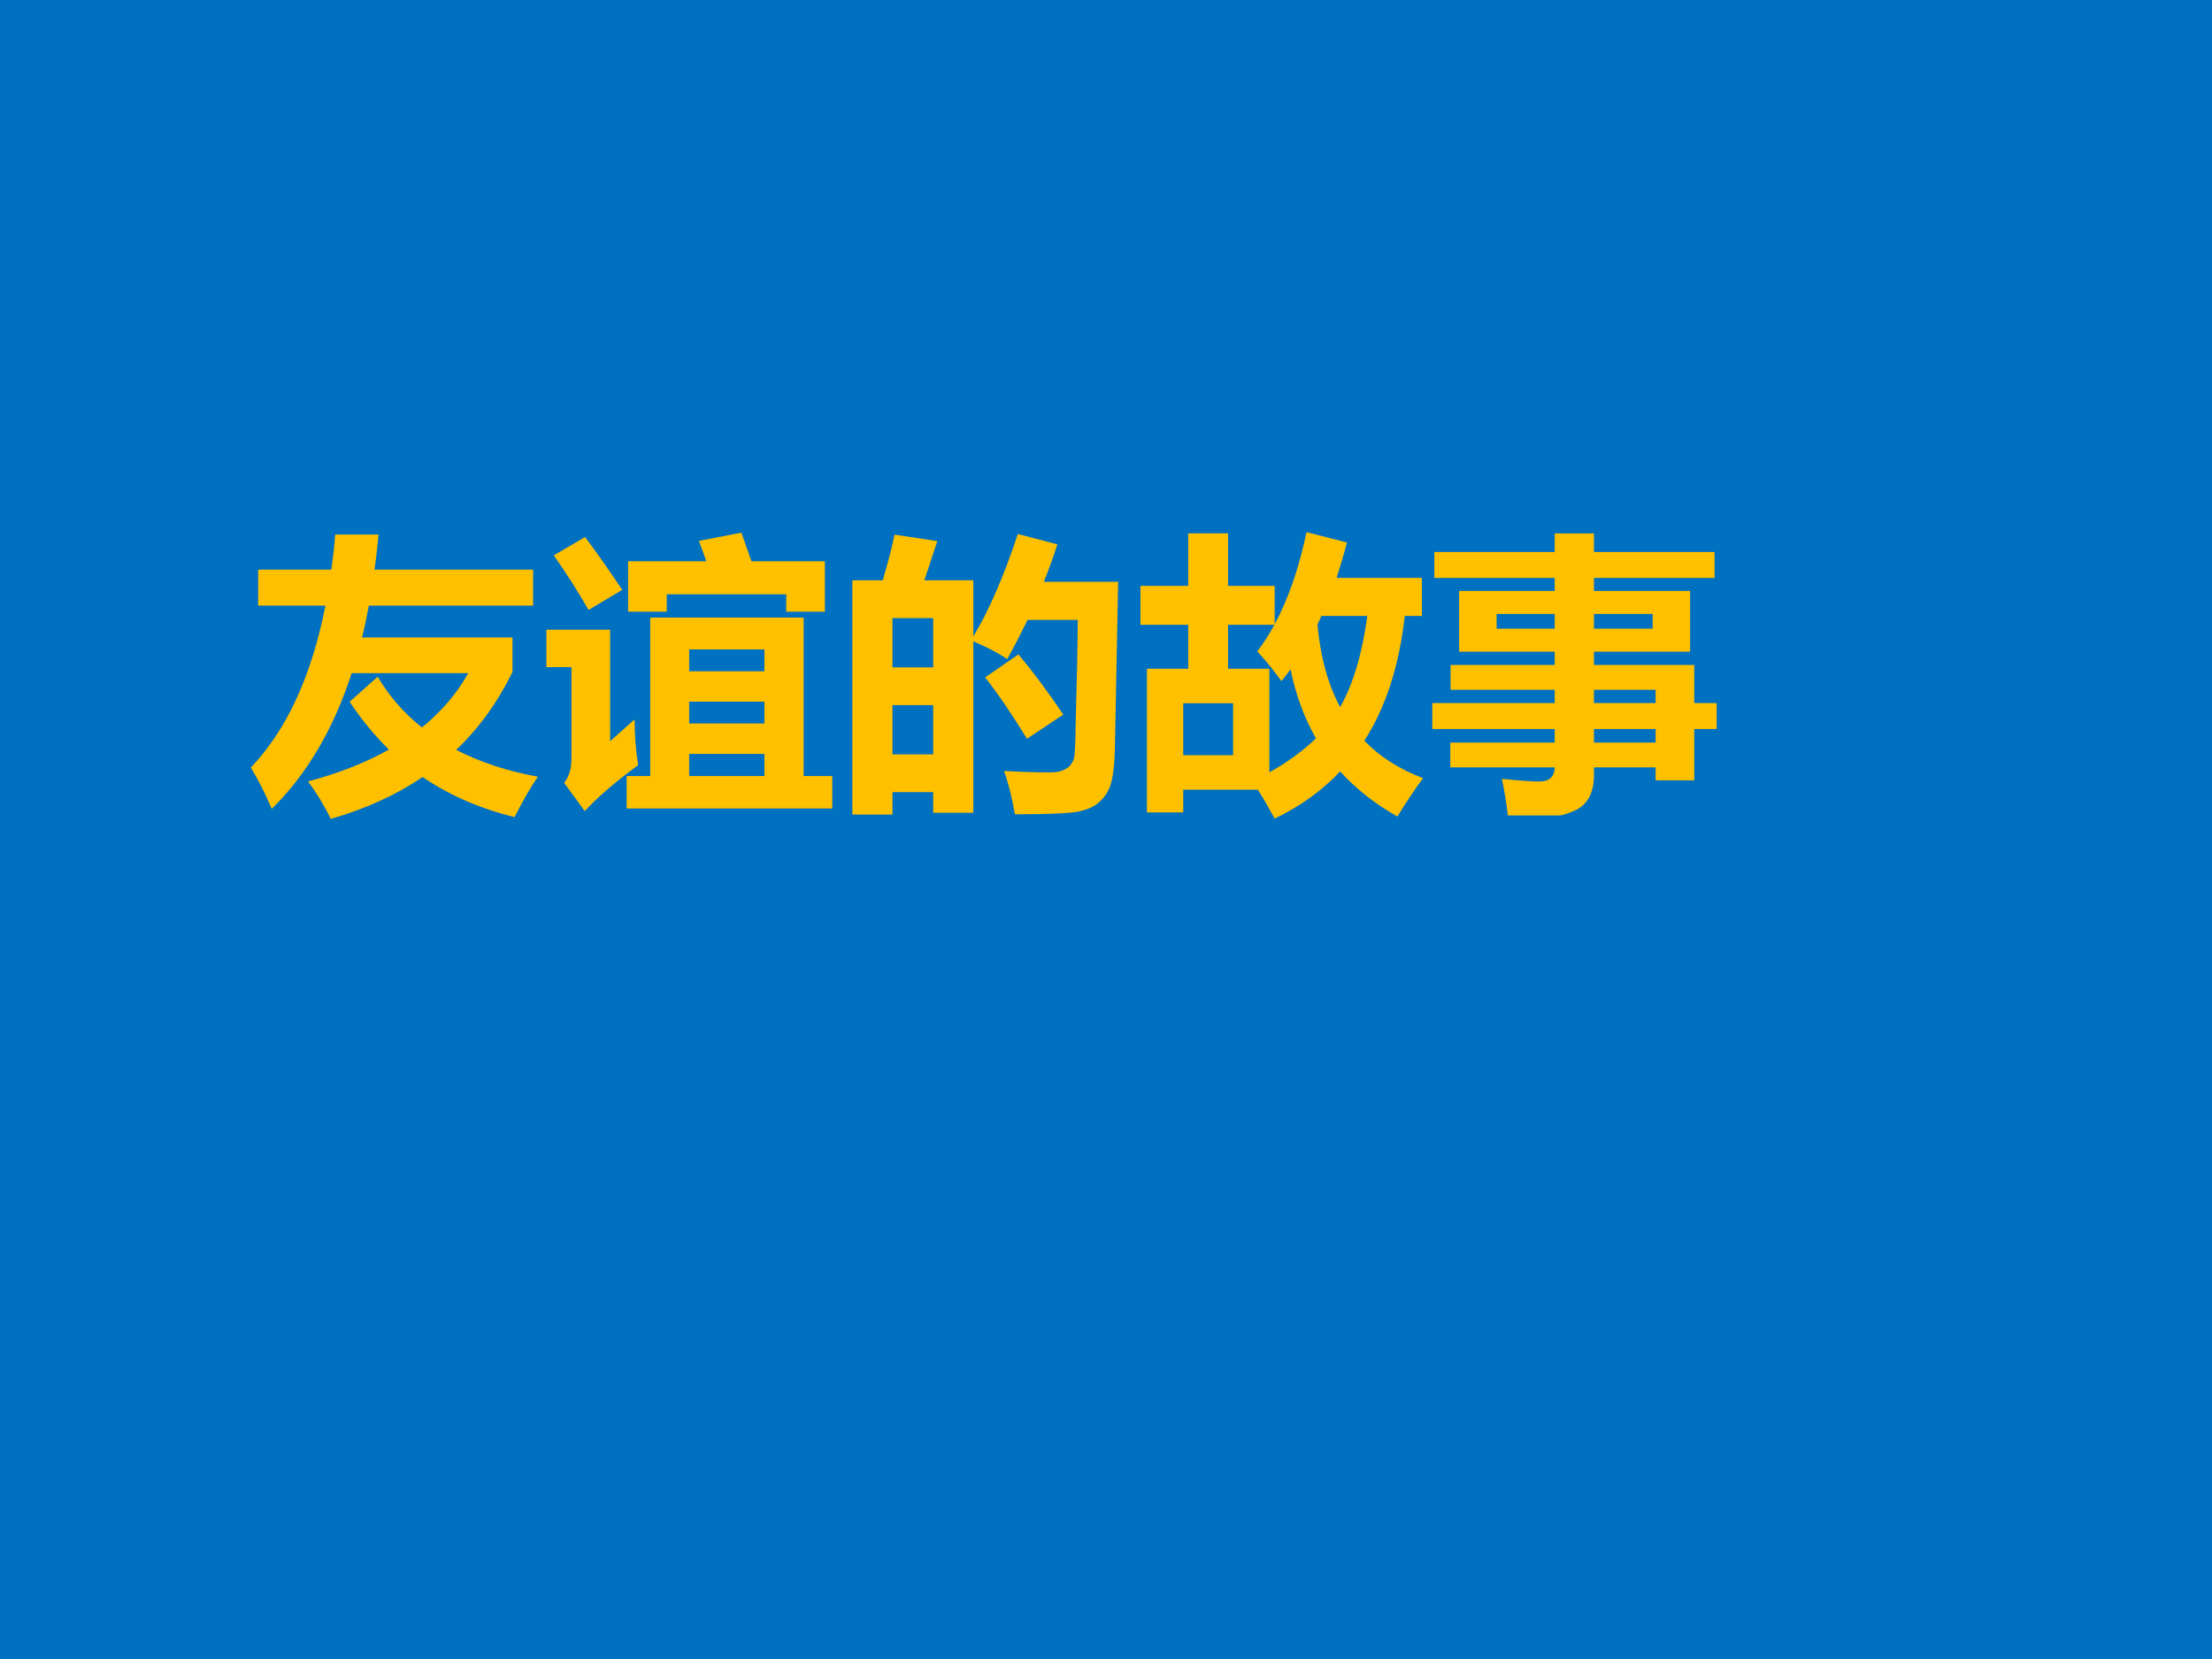 <?xml version="1.0" encoding="UTF-8" standalone="no"?>
<!DOCTYPE svg PUBLIC "-//W3C//DTD SVG 1.1//EN" "http://www.w3.org/Graphics/SVG/1.1/DTD/svg11.dtd">
<svg xmlns="http://www.w3.org/2000/svg" xmlns:xlink="http://www.w3.org/1999/xlink" version="1.1" width="720pt" height="540pt" viewBox="0 0 720 540">
<g enable-background="new">
<g>
<g id="Layer-1" data-name="Artifact">
<clipPath id="cp16">
<path transform="matrix(1,0,0,-1,0,540)" d="M 0 0 L 720 0 L 720 540 L 0 540 Z " fill-rule="evenodd"/>
</clipPath>
<g clip-path="url(#cp16)">
<path transform="matrix(1,0,0,-1,0,540)" d="M 0 0 L 720 0 L 720 540 L 0 540 Z " fill="#0070c0" fill-rule="evenodd"/>
</g>
</g>
<g id="Layer-1" data-name="P">
<clipPath id="cp17">
<path transform="matrix(1,0,0,-1,0,540)" d="M 0 0 L 720 0 L 720 540 L 0 540 Z " fill-rule="evenodd"/>
</clipPath>
<g clip-path="url(#cp17)">
<symbol id="font_12_543">
<path d="M .887 .615 L .887 .498 C .837 .396 .774 .308 .696 .234 C .776 .193 .868 .162 .973 .143 C .948 .107 .922 .061 .894 .006 C .777 .035 .673 .08 .582 .142 C .493 .081 .389 .034 .271 0 C .247 .049 .221 .091 .194 .127 C .299 .155 .39 .191 .468 .235 C .419 .283 .375 .337 .335 .397 L .43 .482 C .469 .416 .519 .358 .58 .31 C .645 .363 .698 .424 .737 .494 L .342 .494 C .28 .304 .19 .151 .071 .034 C .049 .086 .025 .133 0 .174 C .122 .302 .206 .485 .253 .723 L .025 .723 L .025 .845 L .273 .845 C .278 .883 .283 .923 .286 .964 L .433 .964 C .429 .923 .425 .883 .419 .845 L .957 .845 L .957 .723 L .4 .723 C .393 .686 .386 .65 .377 .615 L .887 .615 Z "/>
</symbol>
<symbol id="font_12_5d0b">
<path d="M .277 .676 L .277 .847 L .542 .847 C .534 .871 .525 .894 .517 .916 L .661 .944 C .669 .922 .68 .89 .695 .847 L .944 .847 L .944 .676 L .813 .676 L .813 .735 L .408 .735 L .408 .676 L .277 .676 M .299 .311 C .299 .257 .303 .206 .311 .156 C .231 .097 .171 .045 .13 0 L .06 .096 C .076 .115 .085 .143 .085 .179 L .085 .488 L 0 .488 L 0 .615 L .216 .615 L .216 .237 C .245 .263 .273 .288 .299 .311 M .131 .929 C .171 .876 .213 .816 .257 .75 L .143 .682 C .107 .744 .068 .806 .025 .867 L .131 .929 M .484 .119 L .739 .119 L .739 .194 L .484 .194 L .484 .119 M .484 .297 L .739 .297 L .739 .371 L .484 .371 L .484 .297 M .739 .548 L .484 .548 L .484 .474 L .739 .474 L .739 .548 M .352 .656 L .872 .656 L .872 .119 L .969 .119 L .969 .009 L .272 .009 L .272 .119 L .352 .119 L .352 .656 Z "/>
</symbol>
<symbol id="font_12_8e9">
<path d="M .143 .949 L .288 .927 L .244 .794 L .41 .794 L .41 .604 C .463 .691 .513 .807 .561 .951 L .695 .916 C .681 .873 .666 .83 .649 .789 L .901 .789 L .89 .227 C .889 .167 .883 .124 .875 .1 C .867 .076 .853 .056 .835 .041 C .818 .025 .792 .015 .76 .009 C .728 .004 .659 .001 .551 .001 C .541 .058 .529 .107 .514 .148 C .562 .145 .613 .143 .667 .143 C .683 .143 .697 .144 .708 .148 C .719 .152 .729 .157 .736 .164 C .743 .172 .748 .18 .751 .189 C .754 .198 .756 .238 .757 .309 L .762 .509 C .763 .571 .764 .621 .764 .66 L .594 .66 C .572 .615 .549 .57 .525 .527 C .494 .548 .456 .568 .41 .587 L .41 .006 L .274 .006 L .274 .076 L .136 .076 L .136 0 L 0 0 L 0 .794 L .103 .794 C .122 .858 .135 .91 .143 .949 M .274 .666 L .136 .666 L .136 .499 L .274 .499 L .274 .666 M .136 .204 L .274 .204 L .274 .371 L .136 .371 L .136 .204 M .563 .543 C .61 .487 .661 .419 .715 .339 L .592 .257 C .542 .338 .495 .408 .45 .465 L .563 .543 Z "/>
</symbol>
<symbol id="font_12_75c">
<path d="M 0 .789 L .162 .789 L .162 .967 L .297 .967 L .297 .789 L .455 .789 L .455 .659 C .501 .744 .537 .848 .563 .971 L .7 .936 C .689 .894 .677 .854 .665 .816 L .954 .816 L .954 .687 L .896 .687 C .877 .517 .831 .376 .759 .264 C .812 .209 .879 .167 .958 .137 C .93 .1 .901 .056 .871 .007 C .795 .05 .73 .101 .677 .16 C .616 .095 .542 .042 .455 0 C .436 .035 .417 .068 .398 .098 L .145 .098 L .145 .021 L .022 .021 L .022 .508 L .162 .508 L .162 .657 L 0 .657 L 0 .789 M .677 .378 C .722 .458 .752 .561 .769 .687 L .613 .687 C .609 .677 .605 .667 .6 .658 C .61 .549 .635 .456 .677 .378 M .509 .506 C .499 .492 .488 .479 .478 .466 C .455 .498 .428 .532 .396 .567 C .417 .594 .436 .624 .454 .657 L .297 .657 L .297 .508 L .437 .508 L .437 .157 C .497 .19 .55 .229 .595 .272 C .555 .342 .526 .42 .509 .506 M .314 .215 L .314 .391 L .145 .391 L .145 .215 L .314 .215 Z "/>
</symbol>
<symbol id="font_12_436">
<path d="M .061 .247 L .415 .247 L .415 .293 L 0 .293 L 0 .381 L .415 .381 L .415 .426 L .062 .426 L .062 .51 L .415 .51 L .415 .555 L .091 .555 L .091 .761 L .415 .761 L .415 .805 L .007 .805 L .007 .893 L .415 .893 L .415 .956 L .548 .956 L .548 .893 L .957 .893 L .957 .805 L .548 .805 L .548 .761 L .874 .761 L .874 .555 L .548 .555 L .548 .51 L .888 .51 L .888 .381 L .964 .381 L .964 .293 L .888 .293 L .888 .119 L .757 .119 L .757 .163 L .548 .163 L .548 .135 C .548 .105 .542 .08 .531 .06 C .519 .039 .502 .024 .479 .015 C .456 .005 .44 0 .43 0 C .42 0 .362 0 .256 0 C .252 .039 .245 .08 .236 .124 C .298 .118 .34 .115 .362 .115 C .397 .115 .414 .131 .415 .163 L .061 .163 L .061 .247 M .747 .633 L .747 .683 L .548 .683 L .548 .633 L .747 .633 M .218 .633 L .415 .633 L .415 .683 L .218 .683 L .218 .633 M .757 .426 L .548 .426 L .548 .381 L .757 .381 L .757 .426 M .548 .247 L .757 .247 L .757 .293 L .548 .293 L .548 .247 Z "/>
</symbol>
<use xlink:href="#font_12_543" transform="matrix(96.024,0,0,-96.024,81.641,266.548)" fill="#ffc000"/>
<use xlink:href="#font_12_5d0b" transform="matrix(96.024,0,0,-96.024,177.852,264.016)" fill="#ffc000"/>
<use xlink:href="#font_12_8e9" transform="matrix(96.024,0,0,-96.024,277.44,265.141)" fill="#ffc000"/>
<use xlink:href="#font_12_75c" transform="matrix(96.024,0,0,-96.024,371.213,266.454)" fill="#ffc000"/>
<use xlink:href="#font_12_436" transform="matrix(96.024,0,0,-96.024,466.206,265.422)" fill="#ffc000"/>
</g>
</g>
</g>
</g>
</svg>
